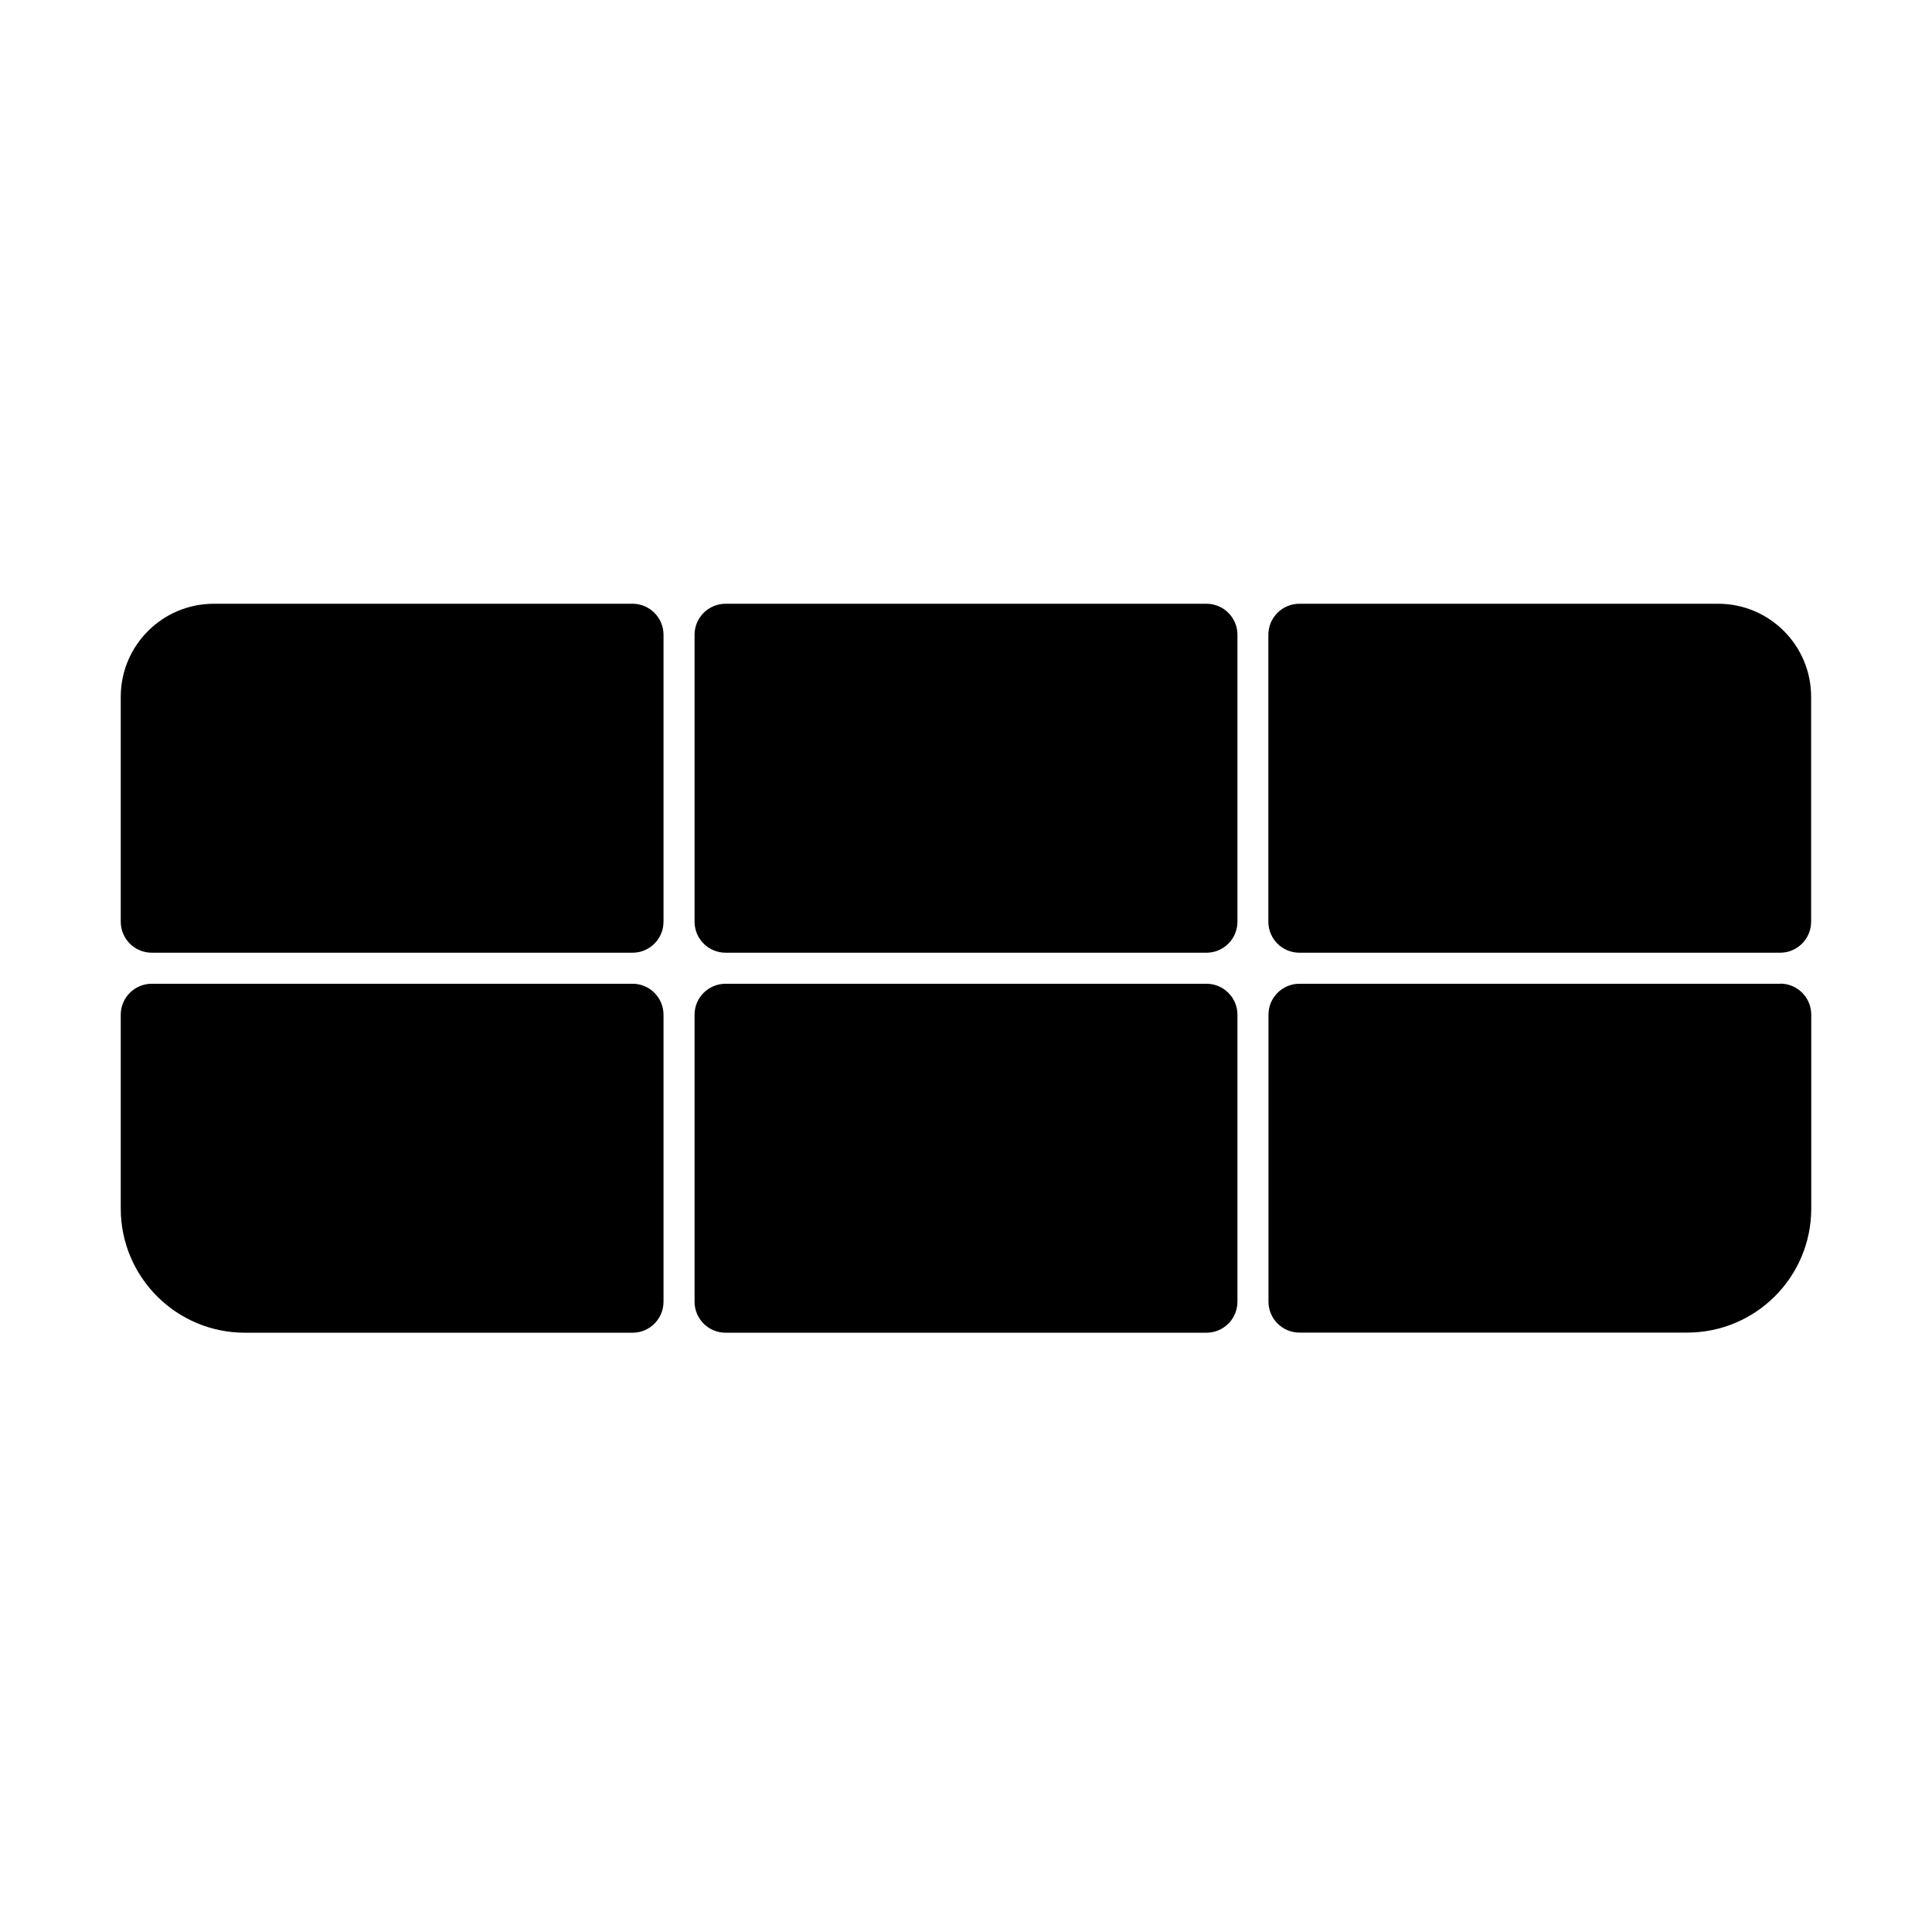 <svg xmlns="http://www.w3.org/2000/svg" version="1.1" xmlns:xlink="http://www.w3.org/1999/xlink" xmlns:svgjs="http://svgjs.dev/svgjs" width="16" height="16"><rect width="100%" height="100%" fill="#808080" stroke="none"/><svg width="16" height="16" viewBox="0 0 16 16" fill="none" xmlns="http://www.w3.org/2000/svg">
<rect width="16" height="16" fill="white"></rect>
<path d="M9.991 8.147H6.009C5.867 8.147 5.752 8.262 5.752 8.403V10.78C5.752 10.922 5.867 11.037 6.009 11.037H9.991C10.133 11.037 10.248 10.922 10.248 10.78V8.403C10.248 8.262 10.133 8.147 9.991 8.147Z" fill="black"></path>
<path d="M5.239 8.147H1.257C1.115 8.147 1 8.262 1 8.403V10.009C1 10.576 1.46 11.037 2.028 11.037H5.239C5.38 11.037 5.495 10.922 5.495 10.78V8.404C5.495 8.262 5.38 8.147 5.239 8.147V8.147Z" fill="black"></path>
<path d="M14.229 5H10.761C10.619 5 10.504 5.115 10.504 5.257V7.633C10.504 7.775 10.619 7.89 10.761 7.89H14.742C14.884 7.89 14.999 7.775 14.999 7.633V5.771C14.999 5.345 14.654 5 14.229 5H14.229Z" fill="black"></path>
<path d="M14.743 8.147H10.761C10.62 8.147 10.505 8.262 10.505 8.403V10.78C10.505 10.921 10.62 11.036 10.761 11.036H13.972C14.54 11.036 15 10.576 15 10.009V8.403C15 8.261 14.885 8.146 14.743 8.146L14.743 8.147Z" fill="black"></path>
<path d="M9.991 5H6.009C5.867 5 5.752 5.115 5.752 5.257V7.633C5.752 7.775 5.867 7.89 6.009 7.89H9.991C10.133 7.89 10.248 7.775 10.248 7.633V5.257C10.248 5.115 10.133 5 9.991 5Z" fill="black"></path>
<path d="M5.239 5H1.771C1.345 5 1 5.345 1 5.771V7.633C1 7.775 1.115 7.89 1.257 7.89H5.238C5.38 7.89 5.495 7.775 5.495 7.633V5.257C5.495 5.115 5.38 5 5.238 5H5.239Z" fill="black"></path>
</svg><style>@media (prefers-color-scheme: light) { :root { filter: none; } }
@media (prefers-color-scheme: dark) { :root { filter: none; } }
</style></svg>